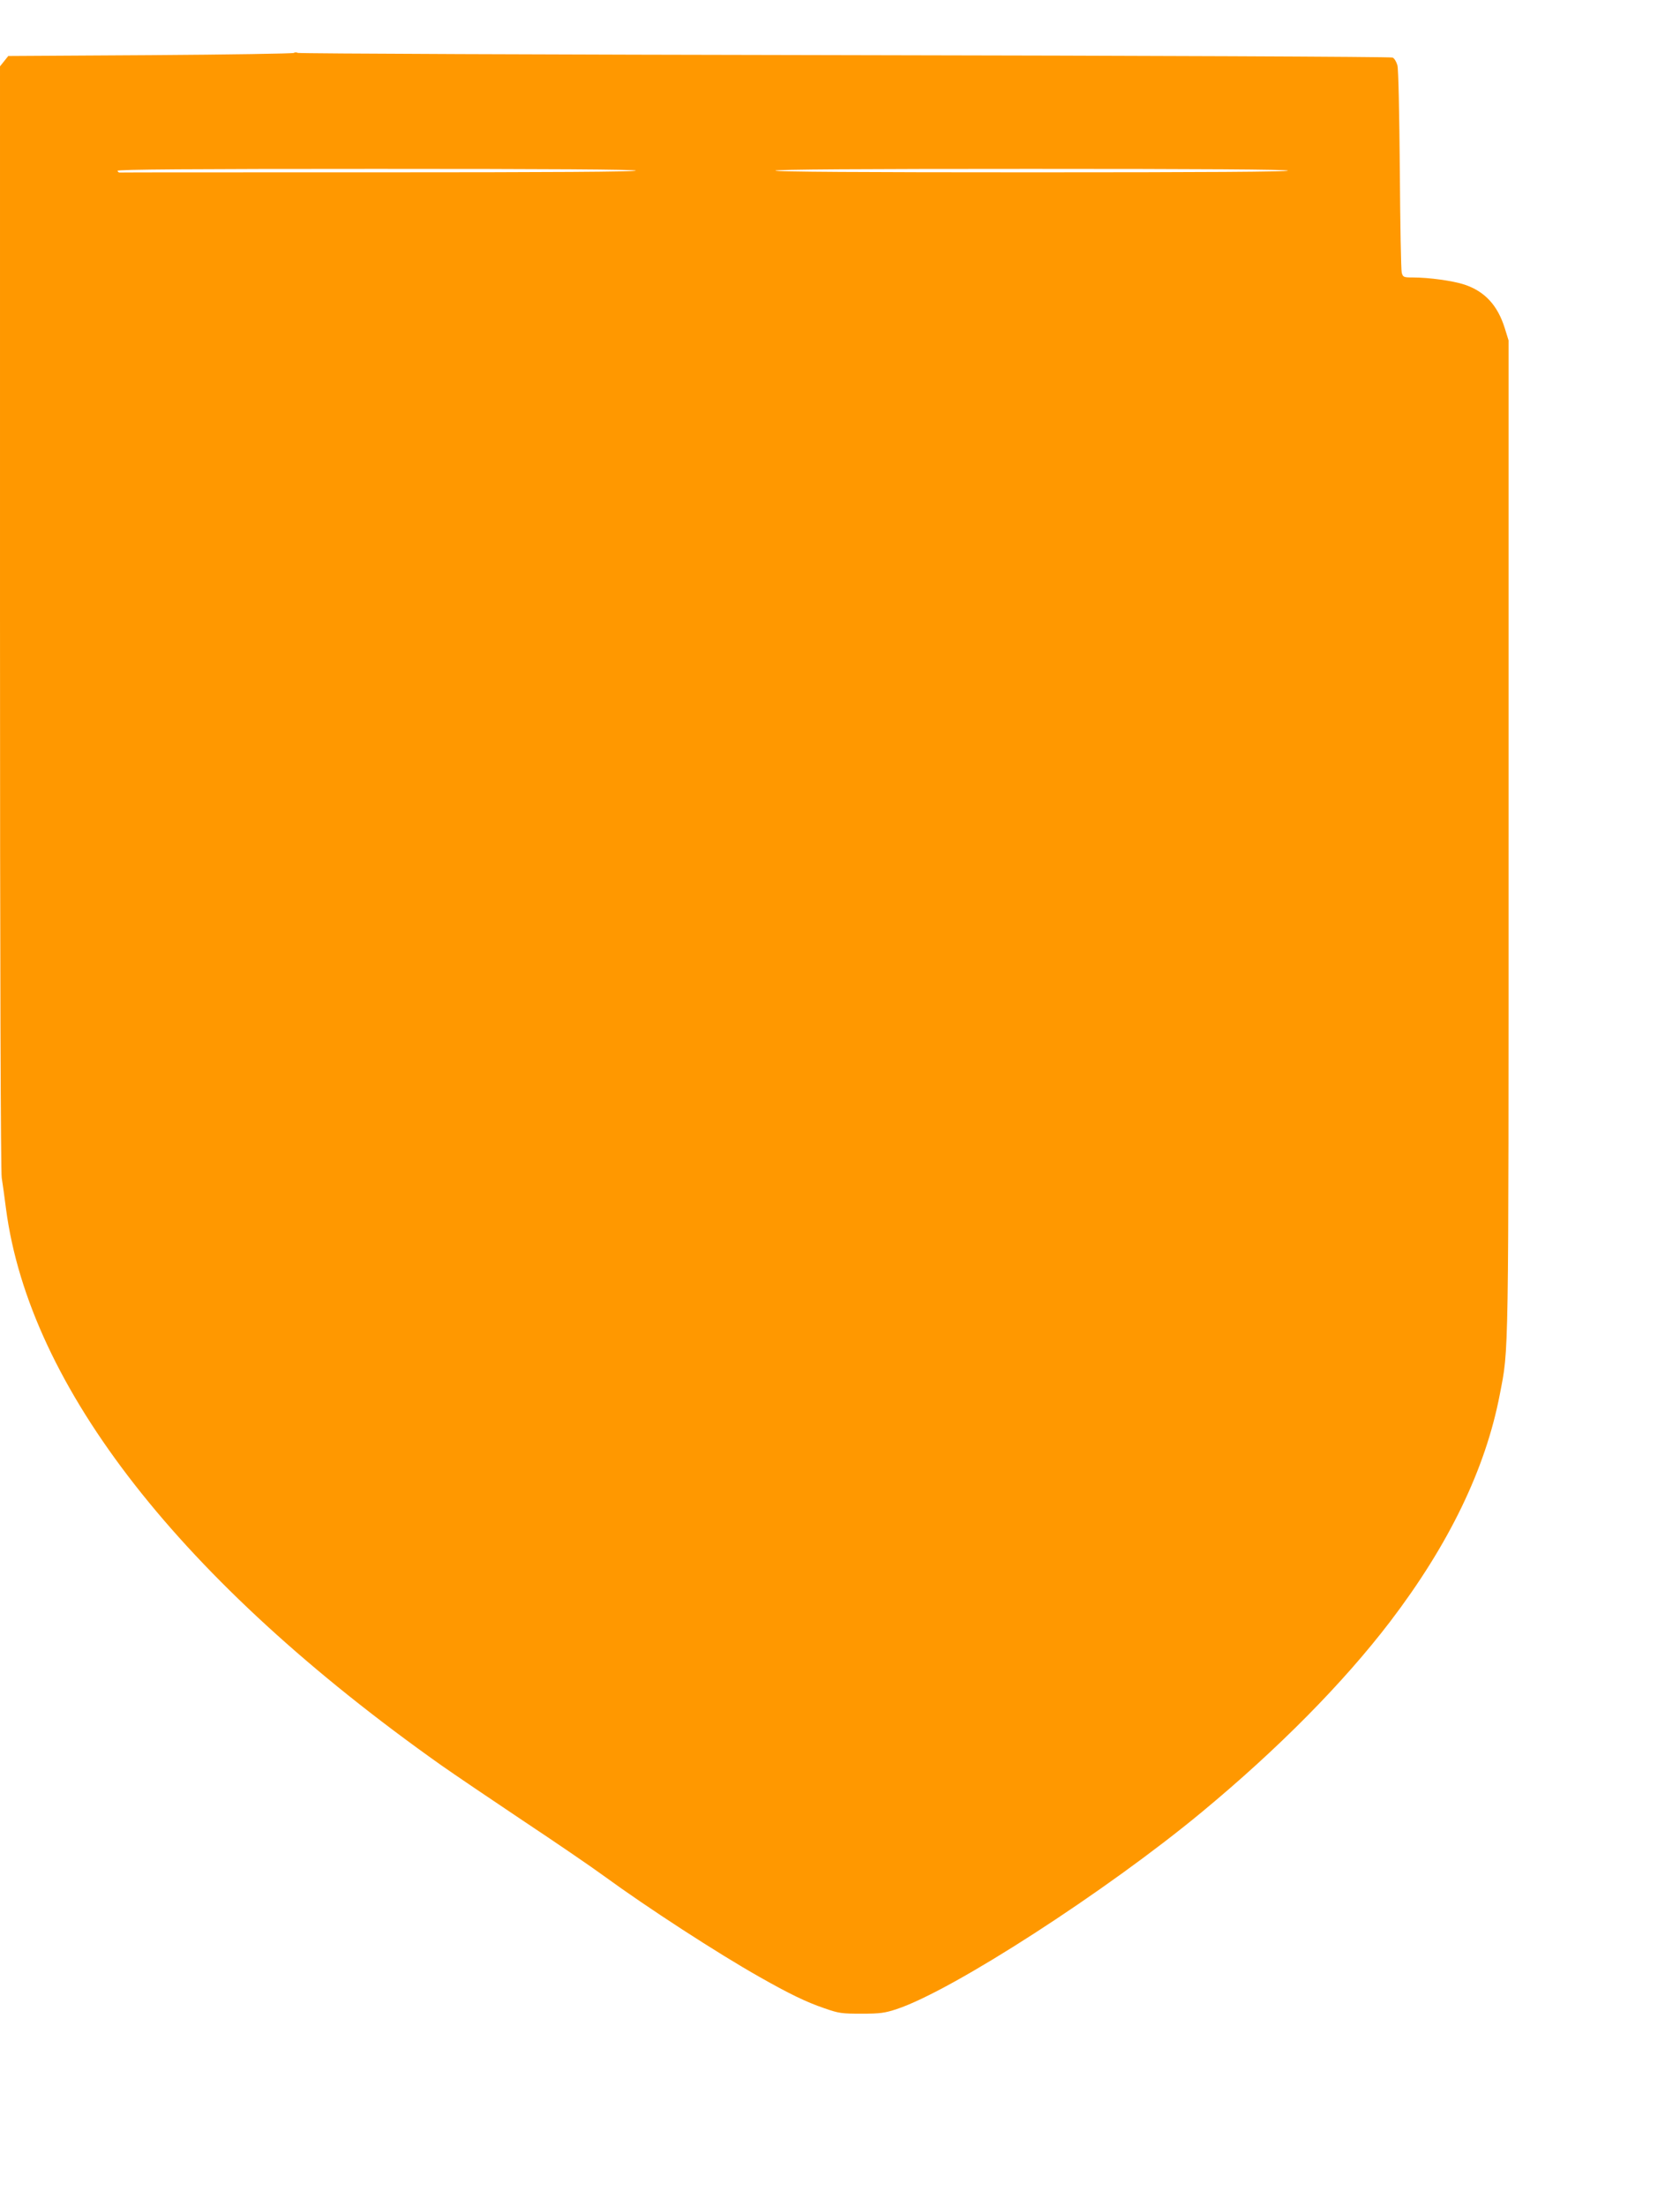 <?xml version="1.0" standalone="no"?>
<!DOCTYPE svg PUBLIC "-//W3C//DTD SVG 20010904//EN"
 "http://www.w3.org/TR/2001/REC-SVG-20010904/DTD/svg10.dtd">
<svg version="1.0" xmlns="http://www.w3.org/2000/svg"
 width="975pt" height="1280pt" viewBox="0 0 975 1280"
 preserveAspectRatio="xMidYMid meet">
<g transform="translate(0,1280) scale(0.1,-0.1)"
fill="#ff9800" stroke="none">
<path d="M1706 12493 c-4 -4 -379 -10 -833 -13 l-825 -5 -24 -30 -24 -30 0
-3194 c0 -2036 4 -3216 10 -3255 5 -33 17 -115 25 -181 137 -1035 1015 -2158
2525 -3227 74 -52 288 -197 475 -322 187 -124 399 -269 470 -321 252 -184 662
-450 905 -587 171 -97 270 -145 373 -180 85 -30 102 -32 217 -32 108 0 136 4
205 27 323 107 1216 684 1770 1143 443 367 819 747 1092 1104 341 447 554 886
637 1318 53 276 51 144 51 3237 l0 2880 -22 71 c-42 134 -117 214 -235 253
-67 22 -205 41 -299 41 -53 0 -57 2 -64 28 -4 15 -9 284 -11 597 -3 333 -8
585 -14 606 -6 21 -18 41 -28 45 -9 5 -1439 11 -3177 14 -1738 3 -3167 9
-3176 13 -8 4 -19 4 -23 0z m1984 -683 c0 -7 -505 -10 -1495 -10 -822 0 -1498
0 -1502 -1 -4 0 -9 4 -11 10 -3 8 433 11 1502 11 997 0 1506 -3 1506 -10z
m3785 0 c4 -7 -493 -10 -1484 -10 -987 0 -1491 3 -1491 10 0 7 501 10 1484 10
979 0 1487 -3 1491 -10z"/>
</g>
</svg>
